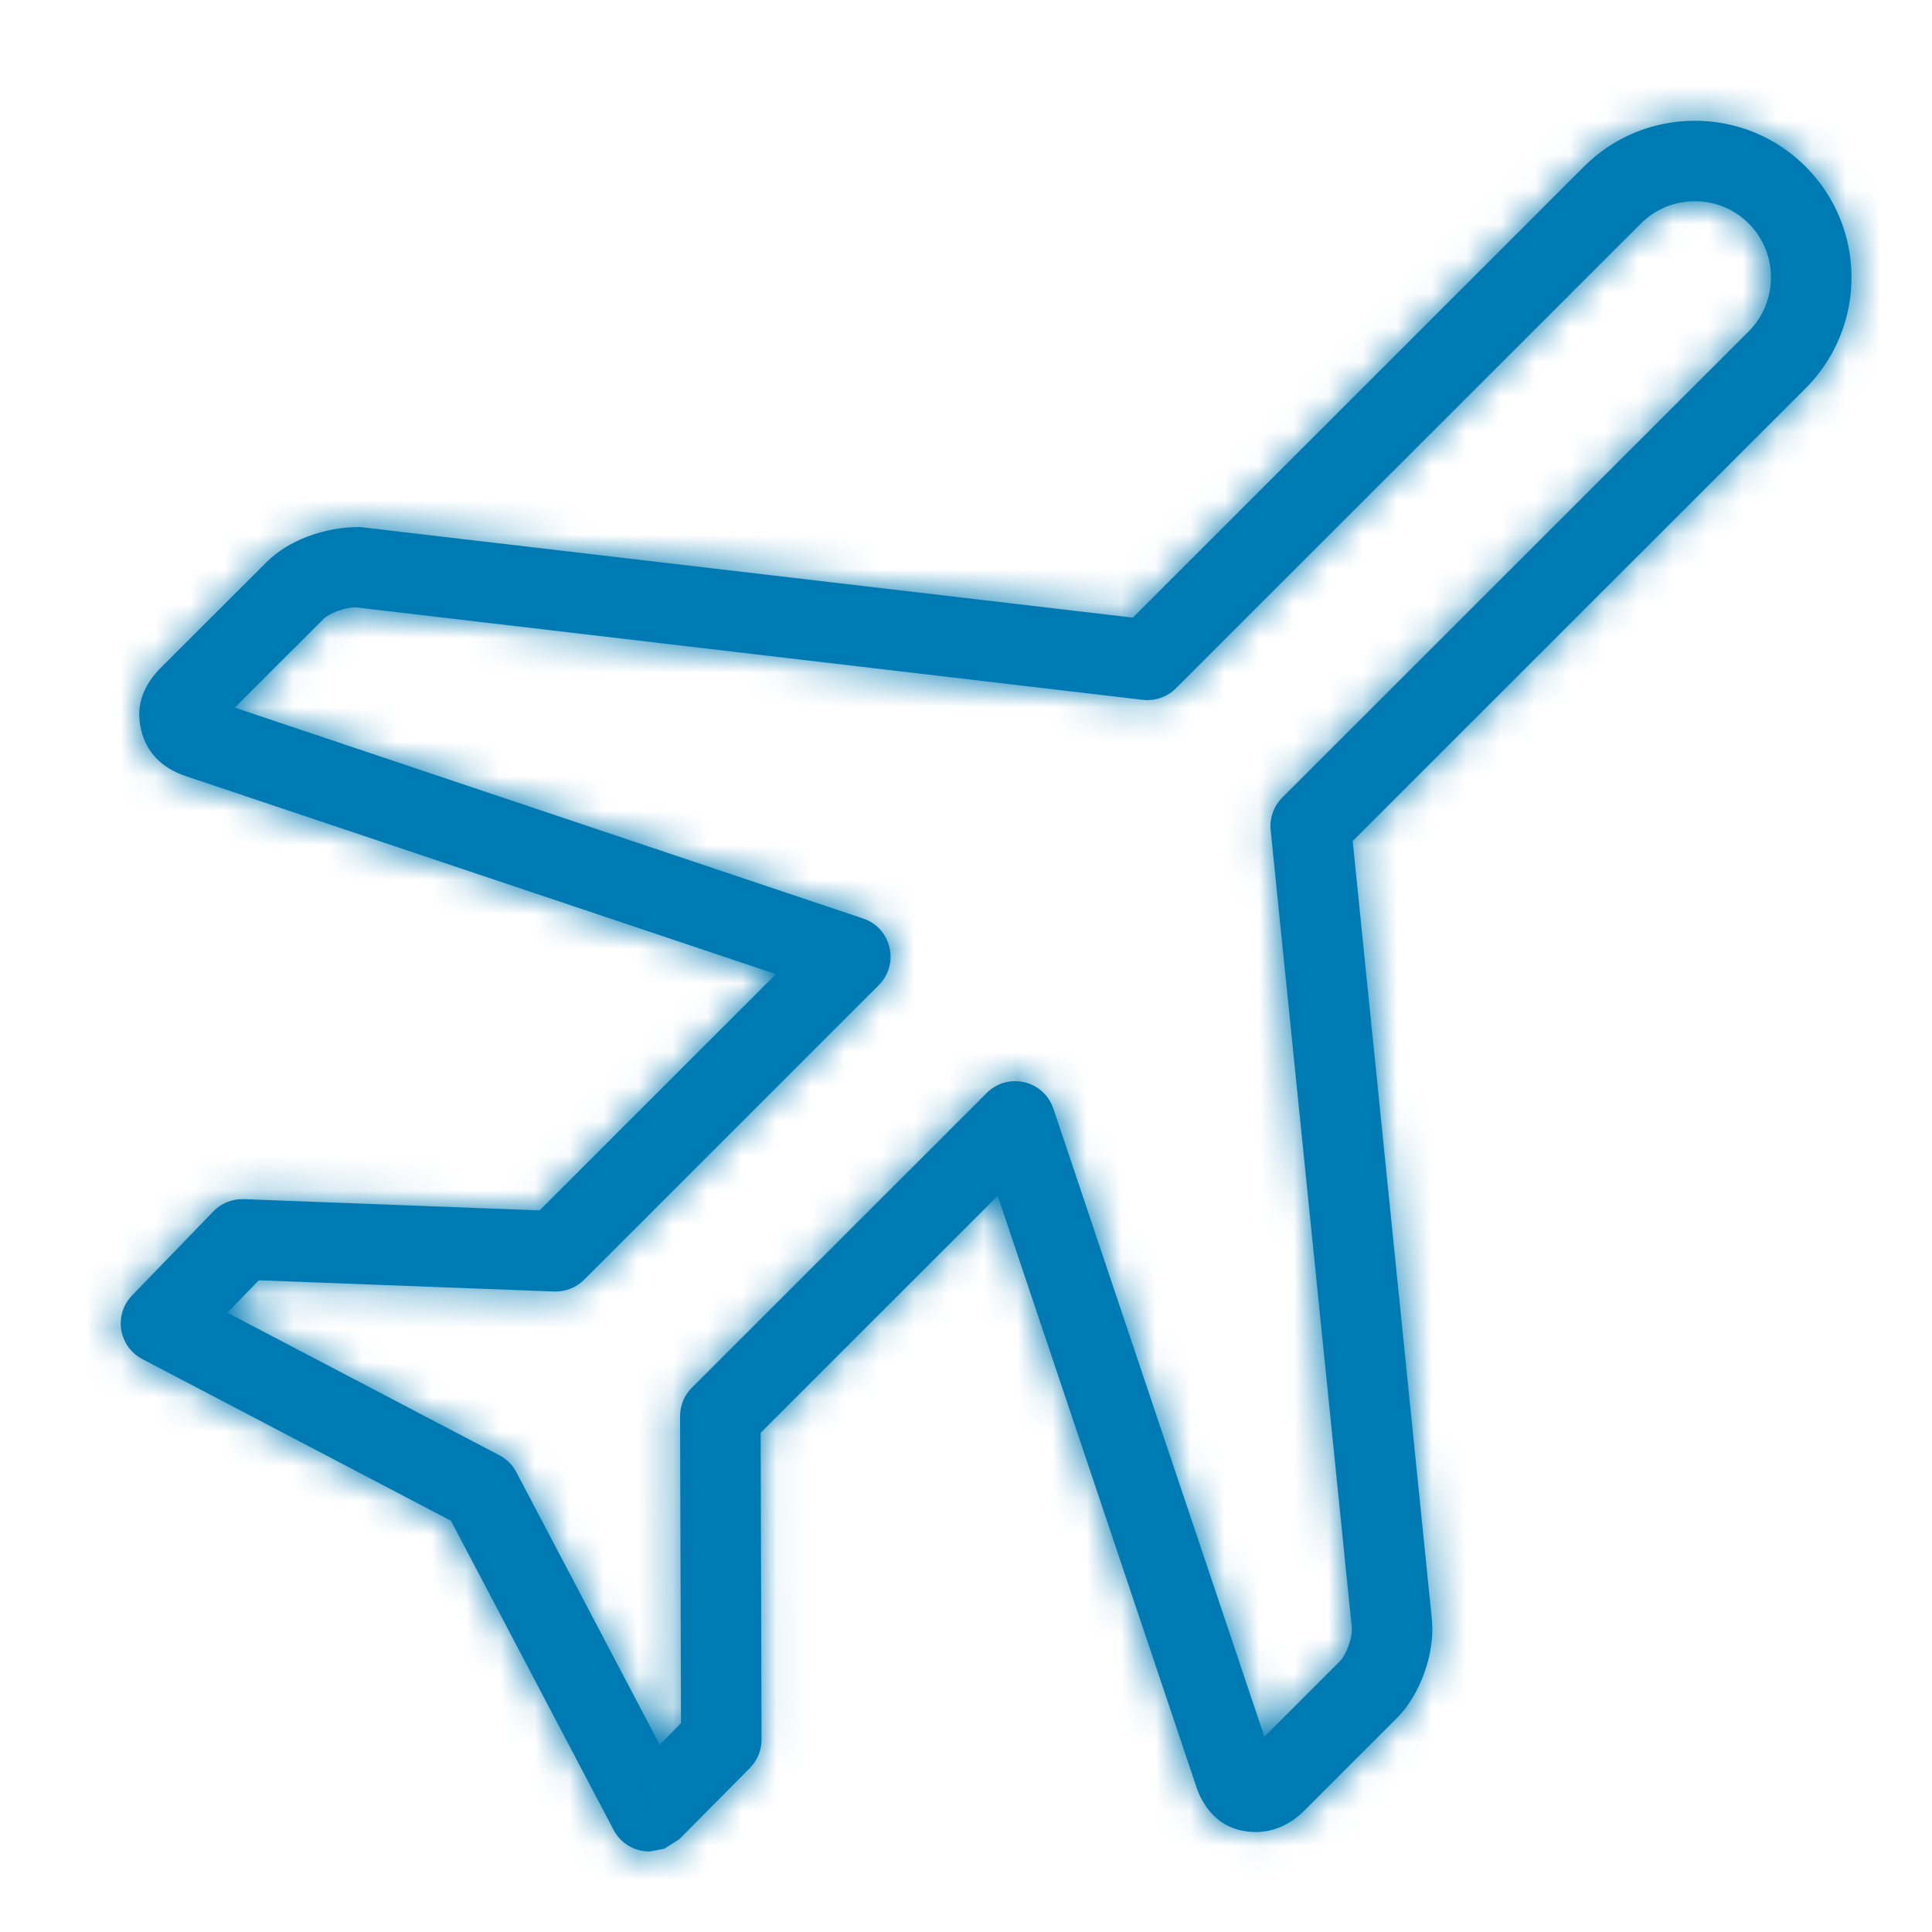 <svg width="56" height="56" viewBox="0 0 56 56" fill="none" xmlns="http://www.w3.org/2000/svg">
<path fill-rule="evenodd" clip-rule="evenodd" d="M21.735 51.247C21.953 51.028 22.074 50.731 22.073 50.422L22.047 41.53L28.919 34.661L34.662 51.749C34.894 52.475 35.434 53.102 36.407 53.102C36.933 53.102 37.419 52.869 37.801 52.487L40.482 49.806C41.168 49.127 41.599 47.918 41.505 46.947L39.208 24.378L52.338 11.253C54.11 9.481 54.11 6.6 52.337 4.83C51.484 3.974 50.338 3.5 49.126 3.5C47.914 3.5 46.771 3.972 45.913 4.827L32.834 17.902L10.435 15.277C9.388 15.269 8.337 15.678 7.727 16.293L4.657 19.358C4.192 19.831 3.912 20.414 4.09 21.157C4.268 21.898 4.793 22.305 5.408 22.504L22.49 28.236L15.64 35.084L7.068 34.758C6.736 34.746 6.415 34.874 6.185 35.113L3.828 37.549C3.287 38.109 3.435 39.032 4.125 39.393L13.071 44.08L17.786 53.043C17.988 53.427 18.385 53.667 18.83 53.667L19.255 53.587L19.691 53.309L21.735 51.247ZM19.739 49.947L19.712 41.051C19.711 40.741 19.834 40.442 20.054 40.223L28.601 31.68C29.213 31.068 30.256 31.313 30.532 32.134L36.649 50.339L38.837 48.152C39.025 47.965 39.209 47.45 39.183 47.179L36.831 24.063C36.795 23.714 36.919 23.367 37.166 23.119L50.688 9.603C51.548 8.742 51.548 7.34 50.687 6.479C50.27 6.061 49.719 5.833 49.126 5.833C48.532 5.833 47.981 6.061 47.562 6.479L34.084 19.951C33.832 20.204 33.478 20.326 33.124 20.285L10.299 17.603C9.991 17.603 9.54 17.778 9.378 17.941L6.804 20.511L25.018 26.623C25.84 26.899 26.084 27.942 25.472 28.554L16.93 37.094C16.7 37.324 16.385 37.447 16.06 37.435L7.5 37.11L6.59 38.05L14.476 42.182C14.686 42.292 14.857 42.463 14.967 42.672L19.121 50.57L19.739 49.947ZM18.855 52.481L18.47 51.39L18.438 51.401L18.806 52.432L18.855 52.481Z" fill="#007AB3"/>
<mask id="mask0_10450_12253" style="mask-type:alpha" maskUnits="userSpaceOnUse" x="3" y="3" width="51" height="51">
<path fill-rule="evenodd" clip-rule="evenodd" d="M21.735 51.247C21.953 51.028 22.074 50.731 22.073 50.422L22.047 41.53L28.919 34.661L34.662 51.749C34.894 52.475 35.434 53.102 36.407 53.102C36.933 53.102 37.419 52.869 37.801 52.487L40.482 49.806C41.168 49.127 41.599 47.918 41.505 46.947L39.208 24.378L52.338 11.253C54.11 9.481 54.11 6.6 52.337 4.83C51.484 3.974 50.338 3.5 49.126 3.5C47.914 3.5 46.771 3.972 45.913 4.827L32.834 17.902L10.435 15.277C9.388 15.269 8.337 15.678 7.727 16.293L4.657 19.358C4.192 19.831 3.912 20.414 4.09 21.157C4.268 21.898 4.793 22.305 5.408 22.504L22.49 28.236L15.64 35.084L7.068 34.758C6.736 34.746 6.415 34.874 6.185 35.113L3.828 37.549C3.287 38.109 3.435 39.032 4.125 39.393L13.071 44.08L17.786 53.043C17.988 53.427 18.385 53.667 18.83 53.667L19.255 53.587L19.691 53.309L21.735 51.247ZM19.739 49.947L19.712 41.051C19.711 40.741 19.834 40.442 20.054 40.223L28.601 31.68C29.213 31.068 30.256 31.313 30.532 32.134L36.649 50.339L38.837 48.152C39.025 47.965 39.209 47.45 39.183 47.179L36.831 24.063C36.795 23.714 36.919 23.367 37.166 23.119L50.688 9.603C51.548 8.742 51.548 7.34 50.687 6.479C50.27 6.061 49.719 5.833 49.126 5.833C48.532 5.833 47.981 6.061 47.562 6.479L34.084 19.951C33.832 20.204 33.478 20.326 33.124 20.285L10.299 17.603C9.991 17.603 9.54 17.778 9.378 17.941L6.804 20.511L25.018 26.623C25.84 26.899 26.084 27.942 25.472 28.554L16.93 37.094C16.7 37.324 16.385 37.447 16.06 37.435L7.5 37.11L6.59 38.05L14.476 42.182C14.686 42.292 14.857 42.463 14.967 42.672L19.121 50.57L19.739 49.947ZM18.855 52.481L18.47 51.39L18.438 51.401L18.806 52.432L18.855 52.481Z" fill="white"/>
</mask>
<g mask="url(#mask0_10450_12253)">
<rect width="187" height="187" fill="#007AB3"/>
</g>
</svg>
